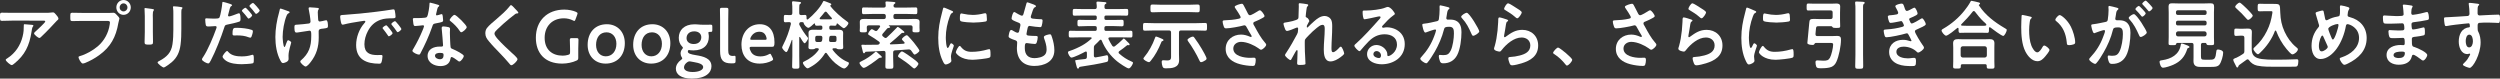 <?xml version="1.0" encoding="UTF-8"?>
<svg id="_レイヤー_2" data-name="レイヤー 2" xmlns="http://www.w3.org/2000/svg" viewBox="0 0 1233.39 38.779">
  <rect x="0" y="0" width="1233.39" height="38.779" fill="#333333" stroke="none"/>
  <defs>
    <style>
      .cls-1 {
        fill: #fff;
        stroke-width: 0px;
      }
    </style>
  </defs>
  <g id="_レイヤー_4" data-name="レイヤー 4">
    <g>
      <path class="cls-1" d="M21.998,6.328c1.182,0,2.58,0,3.726-.185.143-.037.287-.037.466-.037.537,0,.896.481,1.326.962.43.481,1.326,1.48,1.326,2.146,0,.407-.502.777-.789,1-.215.185-2.902,3.071-3.332,3.552-1.254,1.332-3.117,3.219-4.442,4.44-.251.222-.501.518-.86.518-.609,0-2.615-1.628-2.615-2.257,0-.37.645-.888.896-1.11.645-.592,4.622-4.218,4.622-4.736s-.788-.444-1.11-.444H5.84c-1.648,0-3.26.111-4.873.111-.932,0-.967-.407-.967-1.887v-.74c0-.962.071-1.406.896-1.406,1.648,0,3.296.074,4.944.074h16.158ZM15.728,12.248c.251.037.752.037.752.444,0,.148-.107.259-.215.37-.466.518-.609,1.961-.717,2.664-1.039,6.771-3.26,11.471-8.599,15.726-.287.222-.788.666-1.182.666-.609,0-2.938-1.924-2.938-2.59,0-.333.358-.481.86-.814,3.798-2.442,6.413-6.291,7.488-10.768.501-1.998.573-3.479.573-5.514,0-.296,0-.481.358-.481.466,0,3.082.222,3.619.296Z"/>
      <path class="cls-1" d="M54.207,6.364c.609,0,1.469-.074,1.792-.074.717,0,1.254.703,1.72,1.184.323.333,1.218,1.221,1.218,1.702,0,.333-.287.703-.538,2.146-1.182,6.957-3.833,11.841-9.494,15.911-2.078,1.517-4.514,2.849-6.879,3.811-.323.111-.824.296-1.182.296-.86,0-2.114-2.479-2.114-3.071,0-.407.323-.518.645-.592,3.045-.851,6.449-2.775,8.921-4.884,3.117-2.664,5.267-6.624,5.84-10.768.036-.259.107-.703.107-.925,0-.703-.609-.777-1.254-.777h-12.755c-1.505,0-2.974.074-4.479.074-1.075,0-1.075-.333-1.075-1.998,0-1.702-.036-2.109,1.003-2.109,1.541,0,3.081.074,4.622.074h13.901ZM64.525,3.663c0,2.035-1.612,3.664-3.583,3.664s-3.547-1.628-3.547-3.664,1.576-3.663,3.547-3.663,3.583,1.628,3.583,3.663ZM59.043,3.663c0,1.11.86,1.961,1.899,1.961,1.075,0,1.935-.851,1.935-1.961s-.86-1.998-1.935-1.998c-1.039,0-1.899.888-1.899,1.998Z"/>
      <path class="cls-1" d="M75.416,15.689c0,1.665.072,3.367.072,5.032,0,1.147-.322,1.295-2.006,1.295s-2.15-.111-2.15-1.11c0-1.739.107-3.441.107-5.18v-7.808c0-.999-.071-1.961-.107-2.923,0-.222-.036-.444-.036-.666,0-.259.072-.37.322-.37.358,0,2.58.333,3.082.407.752.148,1.254.148,1.254.481,0,.148-.107.296-.179.407-.323.444-.394.999-.394,2.146,0,.555.036,1.221.036,2.072v6.216ZM89.46,14.246c0,2.627-.036,5.254-.394,7.881-.466,3.515-1.684,6.291-4.371,8.584-.609.518-3.296,2.59-3.941,2.59-.538,0-3.01-1.85-3.01-2.516,0-.333.681-.629.968-.777,3.511-1.887,5.768-3.997,6.377-8.178.358-2.368.43-4.773.43-7.142V6.661c0-.851,0-1.702-.107-2.553-.036-.185-.072-.444-.072-.629,0-.296.144-.37.43-.37.609,0,2.866.222,3.547.37.287.074.716.111.716.444,0,.222-.143.333-.322.518-.215.222-.251.999-.251,1.591v8.215Z"/>
      <path class="cls-1" d="M113.179,1.813c.322.111,1.325.37,1.325.777,0,.185-.215.296-.322.37-.538.333-.573.481-.824,1.295-.107.407-.86,3.108-.86,3.293,0,.333.251.555.538.555.645,0,3.439-1.073,4.156-1.369.25-.111.501-.185.752-.185.717,0,.717,2.257.717,2.812,0,.629-.072,1.147-.681,1.332-1.756.592-4.049,1.073-5.876,1.443-1.039.222-1.146.407-1.469,1.443-1.612,4.995-4.264,11.729-6.664,16.318-.466.888-.752,1.406-1.29,1.406-.573,0-3.045-1.184-3.045-1.998,0-.37.394-.925.609-1.221,2.257-3.33,4.944-9.769,6.341-13.691.072-.222.287-.777.287-.962,0-.37-.287-.555-.645-.555-.501,0-2.078.185-3.189.185-.716,0-1.29.037-1.504-.666-.144-.481-.287-2.146-.287-2.701,0-.407.107-.666.537-.666.323,0,1.827.148,3.368.148,2.293,0,2.83-.037,3.152-.592.43-.74,1.29-5.661,1.326-6.734.036-.555.036-.925.394-.925.323,0,2.688.74,3.153.888ZM112.677,25.68c1.577,1.813,4.299,2.146,6.485,2.146,1.863,0,3.332-.185,5.087-.74.107-.037.251-.074.358-.074.609,0,.609.851.609,2.331,0,.74.036,1.591-.395,1.851-.645.296-4.693.481-5.589.481-2.365,0-5.661-.296-7.667-1.665-.573-.407-1.756-1.333-1.756-2.109,0-.555,1.648-2.738,2.222-2.738.25,0,.501.333.645.518ZM117.048,13.728c1.899,0,5.41.333,7.201,1.036.323.111.502.333.502.74,0,.555-.43,2.072-.681,2.59-.144.333-.287.481-.645.481-.251,0-.501-.111-.752-.185-1.792-.74-3.762-.925-5.697-.925-.466,0-.896.037-1.361.037-.716,0-.896-.185-.896-.814,0-3.182.645-2.96,2.329-2.96ZM124.393,7.548c0,.555-1.326,1.628-1.756,1.628-.215,0-.358-.222-.501-.407-.788-1.036-1.576-2.035-2.472-2.96-.107-.111-.322-.333-.322-.518,0-.481,1.433-1.48,1.755-1.48.394,0,3.296,3.293,3.296,3.737ZM128.119,5.18c0,.555-1.326,1.665-1.755,1.665-.215,0-.395-.259-.538-.444-.752-1.036-1.577-1.998-2.472-2.96-.107-.111-.287-.296-.287-.481,0-.444,1.326-1.517,1.755-1.517.395,0,3.296,3.293,3.296,3.737Z"/>
      <path class="cls-1" d="M142.88,6.068c0,.222-.179.296-.358.407-.645.333-.86.629-1.146,1.332-1.182,2.886-1.935,7.252-1.935,10.397,0,.703.25,4.996.931,4.996.287,0,.645-1.295.789-1.628.358-.925.609-1.739,1.003-1.739.323,0,1.505.666,1.505,1.11,0,.481-1.326,4.033-1.326,6.476,0,.555.036,1.147.036,1.739,0,1.443-2.401,1.961-2.723,1.961-.573,0-.788-.333-1.254-1.147-1.899-3.441-2.544-7.771-2.544-11.693,0-3.997.717-8.289,1.827-12.137.108-.37.179-.629.251-1.036.072-.333.107-.888.538-.888.179,0,2.794.962,3.188,1.11.717.222,1.218.333,1.218.74ZM152.912,3.589c.179,0,.43.074.609.074,1.111.111,2.221.074,3.296.259.179.037.501.111.501.37,0,.481-.538.407-.538,1.813,0,1.147.144,2.294.179,3.441.036.555.215,1.073.824,1.073.287,0,2.257-.444,2.651-.555.179-.037.358-.074.538-.074.788,0,.824,2.257.824,2.886,0,.925-.394.962-2.257,1.221-1.29.148-2.329.111-2.329,1.406,0,.999.036,1.998.036,2.96,0,4.625-1.11,8.474-3.941,12.1-.43.592-1.792,2.257-2.544,2.257-.645,0-2.615-1.776-2.615-2.442,0-.296.107-.407.287-.555,3.941-3.404,5.123-6.771,5.123-12.026v-.777c0-1.147-.071-1.887-.896-1.887-.287,0-4.479.667-5.123.777-.43.074-.824.148-1.254.148-.465,0-1.039-.074-1.039-2.405,0-1.443.143-1.443,1.72-1.517,1.003-.074,4.657-.37,5.481-.555.466-.111.752-.518.752-.999,0-1.073-.609-4.921-.896-6.068-.036-.111-.036-.296-.036-.444,0-.37.322-.481.645-.481Z"/>
      <path class="cls-1" d="M169.894,7.327c5.231-.333,10.462-.888,15.657-1.517,2.723-.333,5.446-.703,8.133-1.147.144-.037.322-.037.466-.037.538,0,.609.481.681.925.144.629.322,2.072.322,2.701,0,.814-.752.74-1.612.777-2.078.037-3.905.037-5.948.777-2.759,1.036-4.693,2.849-6.09,5.513-1.039,1.961-1.72,4.255-1.72,6.513,0,4.292,2.651,5.328,6.306,5.328.609,0,1.397-.037,1.791-.037.538,0,.824.037.824.629,0,.74-.251,2.368-.538,3.034-.25.555-.537.629-1.146.629-6.09,0-11.321-1.998-11.321-9.213,0-3.774,1.505-7.845,3.941-10.62.394-.444.609-.703.609-.888,0-.333-.286-.444-.537-.444s-1.899.296-2.257.333c-2.4.37-5.625.888-7.918,1.517-.179.037-.358.074-.537.074-.501,0-.681-.814-.789-1.221-.143-.629-.394-2.035-.394-2.664,0-.962.502-.851,2.078-.962ZM193.683,16.355c0,.555-1.433,1.554-1.827,1.554-.251,0-.358-.259-.501-.444-.717-1.073-1.505-2.109-2.293-3.108-.107-.111-.323-.333-.323-.518,0-.444,1.433-1.369,1.827-1.369s3.117,3.441,3.117,3.885ZM198.018,14.32c0,.518-1.397,1.554-1.827,1.554-.25,0-.394-.296-.537-.481-.573-.888-1.612-2.257-2.329-3.071-.107-.111-.25-.333-.25-.481,0-.444,1.397-1.406,1.827-1.406.358,0,3.117,3.441,3.117,3.885Z"/>
      <path class="cls-1" d="M216.147,2.368c.179.074.573.185.573.444s-.25.407-.573.666c-.287.259-.537,1.554-.645,1.961-.108.296-.395,1.48-.395,1.665,0,.259.144.481.395.481s1.72-.444,2.042-.555c.107-.037.251-.074.358-.074.43,0,.466.666.537,1.11.072.518.179,1.443.179,1.961,0,.814-.43.888-3.726,1.517-1.29.222-1.254.481-1.684,1.702-1.577,4.551-3.619,8.955-5.84,13.173-.215.37-.322.518-.716.518-.788,0-3.188-1.073-3.188-1.85,0-.333.465-1.036.645-1.333,1.469-2.479,3.189-5.883,4.264-8.547.179-.407.824-1.961.824-2.257,0-.222-.179-.481-.502-.481-.287,0-3.045.37-3.869.37-.609,0-.752-.333-.896-1.184-.071-.444-.25-1.776-.25-2.146,0-.481.25-.592.645-.592h1.648c1.218,0,2.472-.037,3.69-.185.466-.074.789-.111,1.075-.592.537-.925,1.146-5.032,1.146-6.216,0-.259,0-.629.322-.629.394,0,3.368.888,3.941,1.073ZM221.306,13.395c.394.111.717.333.717.777,0,.074-.072,1.184-.072,1.961,0,1.073.179,6.401.358,7.178.107.555.573.703,1.11.925.108.037.251.111.358.148.824.333,5.052,2.368,5.052,3.256,0,.592-1.326,2.701-2.221,2.701-.358,0-.681-.333-.932-.518-.538-.407-2.293-1.702-2.866-1.702-.394,0-.538.518-.573.851-.43,2.701-2.544,3.626-4.98,3.626-2.902,0-6.306-1.591-6.306-5.032,0-3.404,3.117-4.588,5.947-4.588h.932c.43,0,.752-.185.752-.629,0-1.184-.538-6.549-.645-7.993,0-.185-.036-.333-.036-.518,0-.592.322-.814.86-.814.681,0,1.899.222,2.543.37ZM214.606,27.493c0,1.147,1.433,1.739,2.365,1.739,1.29,0,1.863-.703,1.863-1.998,0-.74-.036-1.147-1.827-1.147-.86,0-2.4.222-2.4,1.406ZM230.263,13.358c0,.888-2.042,2.553-2.687,2.553-.358,0-.609-.407-.788-.666-1.111-1.739-2.866-3.515-4.479-4.773-.144-.111-.466-.333-.466-.592,0-.518,1.648-2.553,2.4-2.553.896,0,6.019,5.069,6.019,6.031Z"/>
      <path class="cls-1" d="M255.737,6.291c0,.37-.502.333-.752.333-.394.037-.681.185-.967.444-.896.666-1.792,1.369-2.688,2.109-2.006,1.702-4.048,3.404-5.911,5.254-.681.666-1.469,1.406-1.469,2.109,0,.925,1.183,2.257,1.792,2.923,2.042,2.257,4.264,4.329,6.485,6.364.609.555,3.081,2.627,3.081,3.367,0,.888-2.186,2.998-3.045,2.998-.394,0-.896-.666-1.11-.962-1.362-1.665-2.866-3.219-4.335-4.773-1.935-1.999-3.905-3.997-5.661-6.143-1.003-1.184-1.72-2.257-1.72-3.922,0-.925.251-1.813.788-2.553.896-1.221,3.368-3.293,4.622-4.329,2.114-1.813,5.016-4.33,6.7-6.55.143-.185.322-.444.537-.444.466,0,1.505,1.258,1.899,1.665.323.333,1.756,1.702,1.756,2.109Z"/>
      <path class="cls-1" d="M285.294,28.418c0,.925-.179,1.184-.967,1.517-1.827.851-4.479,1.443-6.986,1.443-8.742,0-12.97-5.402-12.97-12.729,0-8.585,5.732-13.913,14.009-13.913,2.149,0,4.263.444,5.768,1.11.538.259.788.444.788.777,0,.185-.072.407-.179.703l-.824,2.22c-.215.555-.323.777-.573.777-.179,0-.394-.074-.717-.259-1.218-.629-2.866-1.036-4.407-1.036-5.875,0-9.53,3.996-9.53,9.621,0,5.957,3.834,8.807,8.885,8.807.86,0,1.792-.111,2.616-.37.86-.222,1.039-.444,1.039-1.369v-1.702c0-1.628-.107-4.033-.107-4.292,0-.777.215-.925,1.039-.925h2.186c.824,0,1.039.148,1.039.925,0,.259-.107,2.665-.107,4.292v4.403Z"/>
      <path class="cls-1" d="M308.26,21.276c0,6.216-3.833,10.102-9.495,10.102-5.087,0-8.849-3.589-8.849-9.25,0-5.958,3.547-10.176,9.494-10.176,5.052,0,8.85,3.664,8.85,9.325ZM294.072,22.165c0,3.404,2.006,5.625,4.801,5.625,3.081,0,5.23-2.479,5.23-6.18,0-3.478-2.078-5.661-4.873-5.661-3.368,0-5.159,2.664-5.159,6.216Z"/>
      <path class="cls-1" d="M330.723,21.276c0,6.216-3.833,10.102-9.495,10.102-5.087,0-8.849-3.589-8.849-9.25,0-5.958,3.547-10.176,9.494-10.176,5.052,0,8.85,3.664,8.85,9.325ZM316.535,22.165c0,3.404,2.006,5.625,4.801,5.625,3.081,0,5.23-2.479,5.23-6.18,0-3.478-2.078-5.661-4.873-5.661-3.368,0-5.159,2.664-5.159,6.216Z"/>
      <path class="cls-1" d="M343.441,27.234c3.439.555,7.56,1.48,7.56,5.477,0,3.145-2.866,6.068-9.638,6.068-5.338,0-7.918-2.072-7.918-4.884,0-1.702,1.003-3.256,2.544-4.367.43-.296.609-.481.609-.703,0-.148-.107-.37-.358-.74-.287-.481-.466-1.036-.466-1.739,0-.814.287-1.48.716-2.035.287-.37.43-.555.43-.74,0-.222-.179-.407-.502-.74-1.003-1.073-1.541-2.479-1.541-4.181,0-3.812,2.723-6.661,7.739-6.661.394,0,.752,0,1.111.037,1.146.111,2.329.185,3.439.185h.573c1.039,0,2.365-.037,2.831-.037.752,0,.859.185.859,1.036v1.517c0,.814-.107.999-.788.999h-.537c-.466,0-.609.111-.609.407,0,.148.036.333.072.555.107.481.143.962.143,1.48,0,3.848-2.472,6.697-7.595,6.697-.466,0-.932,0-1.397-.074-.215-.037-.645-.111-.788-.111-.358,0-.573.259-.573.74,0,.962,1.326,1.369,4.084,1.813ZM340.181,30.268c-.394,0-.717.148-1.146.444-.932.666-1.577,1.554-1.577,2.553,0,1.443,1.684,2.257,4.264,2.257,3.153,0,5.195-1.036,5.195-2.405,0-1.406-1.97-2.035-4.514-2.479-.538-.111-1.111-.185-1.612-.296-.215-.037-.43-.074-.609-.074ZM338.711,18.834c0,1.665,1.326,2.886,3.547,2.886,2.723,0,3.727-1.739,3.727-3.368,0-1.702-1.362-2.886-3.476-2.886-2.651,0-3.798,1.665-3.798,3.367Z"/>
      <path class="cls-1" d="M361.892,31.23c-.358.037-.716.037-1.075.037-4.156,0-5.553-1.739-5.553-6.105v-15.393c0-1.517-.072-4.736-.072-4.995,0-.777.215-.925,1.039-.925h2.078c.824,0,1.039.148,1.039.925,0,.259-.072,3.33-.072,4.995v15.023c0,1.887.394,2.775,2.221,2.812.287,0,.717-.074.896-.074.358,0,.502.185.502.703v1.887c0,.851-.179,1.036-1.003,1.11Z"/>
      <path class="cls-1" d="M381.202,28.529c.144.296.215.518.215.703,0,.333-.215.518-.716.777-1.612.851-3.762,1.369-5.876,1.369-6.377,0-9.028-4.329-9.028-9.324,0-5.736,3.511-10.102,9.064-10.102,4.586,0,7.237,3.256,7.237,8.955,0,1.887-.287,2.183-1.218,2.183h-10.139c-.645,0-.896.111-.896.555,0,.518.358,1.443.752,2.072.824,1.332,2.257,2.109,4.586,2.109,1.469,0,2.866-.37,4.013-.999.322-.185.573-.296.717-.296.287,0,.43.259.681.777l.609,1.221ZM378.229,19.167c0-.481-.215-1.184-.501-1.739-.573-1.147-1.577-1.776-3.01-1.776-1.755,0-3.081.777-3.941,2.072-.322.444-.645,1.184-.645,1.517,0,.296.251.407.824.407h6.341c.645,0,.896-.111.932-.481Z"/>
      <path class="cls-1" d="M394.529,18.205c-.143,0-.215.185-.215.333v9.103c0,1.702.072,3.404.072,5.143,0,1.036-.323,1.11-1.792,1.11-1.433,0-1.792-.074-1.792-1.147,0-1.702.108-3.404.108-5.106v-7.808c-.036-.148-.108-.185-.144-.185s-.107,0-.144.111c-.501,1.517-1.254,3.626-1.935,5.032-.179.296-.394.888-.788.888-.609,0-2.042-1.739-2.042-2.22,0-.296.358-.962.501-1.258,1.648-3.146,3.009-6.883,3.833-10.324v-.259c0-.518-.322-.703-.752-.703-.501-.037-1.648.074-2.006.074-.788,0-.716-.592-.716-1.813,0-1.295-.072-1.813.716-1.813.681,0,1.505.111,2.472.074.716,0,1.003-.296,1.003-1.036v-1.739c0-1.073,0-2.257-.144-3.219v-.333c0-.407.287-.481.573-.481.43,0,2.4.222,2.938.296.322.037.931.037.931.481,0,.259-.25.37-.501.555-.358.222-.394.814-.394,2.035v2.405c0,.74.251.999.967,1.036.573,0,1.362-.074,1.899-.074.752,0,.752.444.752,1.776,0,.259.107.481.394.481.144,0,.251-.037.322-.111,2.58-2.109,5.876-5.55,7.345-8.548.107-.259.215-.481.502-.481.394,0,2.759.999,3.296,1.221.179.074.358.222.358.444,0,.259-.179.37-.358.444-.107.037-.179.111-.179.222,0,.074,0,.111.036.148,2.149,2.812,5.41,5.587,8.24,7.623.287.185.681.481.681.851,0,.777-1.577,2.479-2.293,2.479-.43,0-2.58-1.887-3.009-2.257-.072-.037-.108-.111-.215-.111-.179,0-.25.148-.287.333-.071.555-.215.814-.896.814-.609,0-1.29-.037-1.899-.074-.573.037-.824.259-.824.888v.296c0,.629.251.888.824.888h1.612c.716,0,1.433-.037,2.149-.037,1.111,0,2.257.148,2.257,1.591,0,.481-.036.999-.036,1.48v3.774c0,.555.071,1.591.071,1.813,0,1.036-.788.999-1.755.999-.43,0-1.003,0-1.397-.259-.143-.111-.287-.259-.466-.259h-1.11c-.287.037-.573.111-.573.481,0,.148.036.222.107.333,1.827,2.517,4.693,4.958,7.56,6.032.322.111.43.222.43.555,0,.925-1.505,2.59-2.365,2.59-.645,0-2.006-.888-2.544-1.258-2.58-1.702-4.228-3.664-5.983-6.18-.144-.185-.251-.296-.502-.296-.215,0-.358.148-.465.333-1.863,2.997-4.192,5.106-7.237,6.771-.323.185-.932.555-1.29.555-.788,0-2.293-1.999-2.293-2.701,0-.407.358-.555.681-.703,2.651-1.221,5.375-3.219,7.058-5.662.036-.111.107-.222.107-.333,0-.37-.287-.481-.609-.518h-.86c-.215,0-.358.148-.501.259-.394.259-1.003.259-1.433.259-.967,0-1.72,0-1.72-.999,0-.37.072-1.221.072-1.813v-3.774c0-.481-.036-.999-.036-1.48,0-1.443,1.183-1.591,2.293-1.591.681,0,1.397.037,2.114.037h1.612c.573,0,.824-.259.824-.888v-.296c0-.555-.215-.851-.789-.888-.573.037-1.397.074-1.935.074-.788,0-.896-.296-.932-.888-.036-.148-.071-.259-.25-.259-.072,0-.107.037-.179.074-.466.444-2.221,2.109-2.794,2.109-.824,0-2.186-1.517-2.293-2.146-.072-.259-.144-.592-.43-.629-.322,0-.609-.037-.896-.037-.609.037-.896.259-.932.925,0,.259.036.333.144.555,1.182,2.22,2.329,3.996,3.941,5.957.107.148.287.333.287.555,0,.555-1.218,2.442-1.72,2.442s-1.899-2.479-2.186-2.96c-.036-.111-.107-.185-.251-.185ZM405.743,18.649c-.036-.703-.287-.999-.967-.999h-1.577c-.716,0-1.003.296-1.003,1.036v1c0,.74.287,1.036,1.003,1.036h1.254c.717,0,1.039-.222,1.183-.962l.107-1.11ZM407.355,5.735c-.251,0-.394.148-.573.333-.717.962-1.469,1.813-2.257,2.701-.107.111-.144.222-.144.37,0,.259.179.37.395.37.394.037.788.037,1.218.037h2.866c.395,0,.789,0,1.183-.037.215,0,.394-.111.394-.37,0-.148-.036-.222-.144-.333-.824-.888-1.612-1.776-2.364-2.738-.144-.185-.323-.333-.573-.333ZM411.69,20.721c.716,0,1.003-.296,1.003-1.036v-1c0-.74-.287-1.036-1.003-1.036h-1.541c-.717,0-.967.296-1.039,1.036,0,.333-.036.703-.072,1.073v.148c0,.592.358.814.86.814h1.792Z"/>
      <path class="cls-1" d="M434.477,27.382c.179.148.573.481.573.74,0,.296-.287.37-.501.37h-.43c-.25,0-.43.148-.645.296-1.111.925-6.163,4.699-7.309,4.699-.824,0-2.149-1.924-2.149-2.442,0-.37.86-.777,1.182-.925,1.971-.888,4.586-2.664,6.234-4.145.179-.185.466-.481.717-.481.287,0,.86.592,1.541,1.184l.788.703ZM433.724,21.757c.179-.148.323-.333.323-.592s-.144-.444-.323-.592c-1.612-1.184-3.009-2.109-4.729-3.108-.358-.222-.717-.407-.717-.74,0-.481,1.218-2.331,1.863-2.331.25,0,.752.296,1.146.555.287.185.609.37.896.37.323,0,.538-.185.752-.444.394-.481.788-1.036,1.182-1.554.072-.111.108-.185.108-.333,0-.37-.287-.444-.538-.481h-5.087c-.681,0-.968.333-.968,1.036v.148c0,.481.072.962.072,1.48,0,.814-.573.777-1.792.777-1.254,0-1.755,0-1.755-.814,0-.444.072-.962.072-1.443v-1.036c0-.777-.036-1.369-.036-1.776,0-1.333.789-1.554,2.472-1.554.789,0,1.756.074,2.938.074h6.413c.681,0,1.003-.296,1.003-1.036v-.444c0-.703-.323-1.036-1.003-1.036h-5.589c-1.433,0-2.902.111-4.371.111-.788,0-.788-.444-.788-1.666,0-1.258,0-1.665.788-1.665,1.469,0,2.902.074,4.371.074h5.589c.681,0,.967-.296.967-.999l-.107-1.184c-.036-.111-.036-.222-.036-.333,0-.444.322-.518.645-.518.501,0,2.794.185,3.403.259.251.037.86.037.86.444,0,.259-.179.333-.501.555-.322.222-.394.444-.43.814,0,.703.323.962.968.962h5.625c1.469,0,2.938-.074,4.371-.074.824,0,.789.407.789,1.628,0,1.258.036,1.702-.789,1.702-1.433,0-2.902-.111-4.371-.111h-5.625c-.717,0-1.003.333-1.003,1.036v.444c0,.74.287,1.036,1.003,1.036h6.484c1.183,0,2.186-.074,3.01-.074,1.541,0,2.4.222,2.4,1.517,0,.481-.036,1.11-.036,1.813v1.036c0,.481.072.962.072,1.443,0,.814-.466.814-1.756.814-1.254,0-1.792,0-1.792-.777,0-.518.072-.999.072-1.48v-.148c0-.703-.287-1.036-.967-1.036h-10.605c-.107,0-.179.037-.179.148,0,.037.036.074.072.111.358.222.609.37.609.592,0,.333-.358.37-.609.407-.501.037-.645.111-.86.296-1.003,1.184-1.146,1.406-2.221,2.59-.144.185-.251.37-.251.629,0,.296.144.481.358.666.25.222.501.37.752.592.179.111.358.222.573.222.287,0,.465-.148.645-.296,1.648-1.517,3.225-3.071,4.765-4.699.215-.222.323-.481.609-.481.394,0,1.827,1.221,2.58,1.85.179.148.681.481.681.74,0,.296-.251.37-.466.37-.144,0-.287-.037-.358-.037-.322,0-.466.074-.681.259-1.792,1.702-3.619,3.293-5.518,4.847-.107.074-.143.185-.143.296s.107.296.358.296c2.149-.037,4.299-.185,6.449-.333.251,0,.466-.148.466-.407,0-.296-.287-.518-.466-.703-.466-.481-.86-.851-.86-1.11,0-.555,1.72-1.961,2.365-1.961.287,0,.501.259.716.444.896.888,1.935,2.146,2.759,3.108.072.111.251.333.43.555.824,1.073,2.364,3.034,2.364,3.515,0,.629-1.899,1.924-2.364,1.924-.323,0-.681-.518-1.111-1.147-.179-.259-.358-.481-.538-.74-.322-.444-.645-.666-1.218-.666-.215,0-.86.037-1.648.111-2.185.185-3.69.296-5.051.333-.789.037-1.039.407-1.039,1.11v2.22c0,1.518.107,3.071.107,4.588,0,1.184-.43,1.184-1.971,1.184s-1.971,0-1.971-1.147c0-1.554.072-3.071.072-4.625v-2.035c0-.703-.25-1.036-.931-.999-2.938.111-5.84.259-8.742.407-.251,0-.358.185-.466.407-.107.148-.251.37-.466.37-.466,0-.573-.629-.932-2.22-.071-.37-.179-.777-.286-1.221-.036-.111-.072-.259-.072-.407,0-.333.25-.407.537-.407.215,0,1.039.037,1.326.074,2.078,0,4.156-.037,6.234-.074.25-.037.358-.074.573-.222l.071-.074ZM450.312,28.788c.573.407,2.794,1.961,2.794,2.701,0,.555-1.433,2.294-2.042,2.294-.323,0-.86-.481-1.111-.703-1.899-1.702-4.013-3.219-6.162-4.588-.323-.185-.752-.407-.752-.851,0-.481,1.29-2.257,1.935-2.257.681,0,4.55,2.812,5.338,3.404Z"/>
      <path class="cls-1" d="M469.516,5.292c.286.111.716.259.716.629,0,.222-.143.259-.501.481-.609.333-.752.666-1.111,1.591-1.254,3.293-2.006,6.993-2.006,10.509,0,.703.144,5.18.967,5.18.323,0,.824-1.073.967-1.443.215-.481.43-.888.752-.888.358,0,1.29.777,1.29,1.184,0,.333-1.433,3.7-1.433,5.365,0,.37.107,1.221.143,1.554.036.185.072.407.072.555,0,.925-2.042,1.813-2.794,1.813-.609,0-1.039-.814-1.505-1.813-1.684-3.516-2.186-7.475-2.186-11.36,0-4.33.717-8.104,1.827-12.248.179-.629.358-1.221.466-1.85.072-.333.144-.814.538-.814.287,0,3.296,1.332,3.798,1.554ZM473.958,22.979c1.541,1.961,3.045,2.59,5.446,2.59,2.687,0,5.302-.444,7.882-1.184.179-.074.537-.148.752-.148.573,0,.645.888.645,2.775,0,.444.036,1.11-.43,1.369-1.003.555-7.058,1.11-8.491,1.11-5.804,0-8.205-3.108-8.205-3.701,0-.518,1.254-3.145,1.935-3.145.215,0,.358.185.466.333ZM475.249,6.809c1.469.333,3.188.555,4.693.555,1.791,0,3.69-.296,5.446-.74.179-.037.43-.111.645-.111.502,0,.645.444.717.888.072.666.143,1.332.143,1.998,0,.777,0,1.073-.681,1.221-1.433.296-4.514.518-6.019.518-1.11,0-5.517-.222-6.27-.74-.394-.259-.358-1.036-.358-1.443,0-1.776.179-2.331.752-2.331.25,0,.645.111.932.185Z"/>
      <path class="cls-1" d="M511.111,3.071c0,.185-.143.296-.322.407-.501.259-.752.296-1.254,1.628-.323.888-.609,1.813-.896,2.701-.071.185-.107.333-.107.518,0,.629.466.777.968.851,1.218.148,2.436.259,3.654.296.681,0,1.218-.037,1.218.703,0,.555-.215,1.85-.394,2.405-.143.518-.287.814-.788.814-1.039,0-3.833-.37-4.873-.555-.107-.037-.215-.074-.322-.074-.573,0-.824.407-.967.888-.108.444-.609,2.775-.609,3.071,0,.777.752.814,1.254.851,1.075.111,2.15.148,3.225.148.967,0,1.075.259,1.075.629,0,.74-.215,1.776-.466,2.479-.179.555-.394.851-1.003.851-.824,0-2.508-.259-3.368-.37-.144-.037-.466-.074-.573-.074-.967,0-.967.925-.967,2.516,0,3.219,1.648,4.921,4.765,4.921,1.612,0,4.084-.444,5.195-1.739.645-.74.788-1.665.788-2.627,0-1.813-.609-3.663-1.218-5.365-.071-.185-.143-.444-.143-.666,0-.888,2.651-1.369,3.045-1.369.573,0,.681.592.967,1.406.681,1.998,1.182,4.329,1.182,6.475,0,5.735-5.123,7.734-9.888,7.734-5.41,0-8.599-3.219-8.599-8.844,0-.925.143-2.331.143-2.701,0-.814-.609-1.036-1.433-1.295-.716-.222-1.433-.518-2.114-.888-.394-.222-.681-.407-.681-.888,0-.222.358-3.145,1.254-3.145.323,0,.645.222.896.37.465.333,1.755,1.036,2.293,1.036.609,0,.716-.518.931-1.591.072-.407.215-.888.323-1.443.036-.259.143-.592.143-.814,0-.814-.645-1.036-1.146-1.221-2.508-.999-3.225-1.332-3.225-1.998,0-.629.573-3.182,1.326-3.182.251,0,.609.259.824.407,1.039.629,1.361.777,2.436,1.295.179.074.287.111.466.111.573,0,.717-.481.824-.888.322-1.258,1.111-3.885,1.397-4.958.108-.407.179-.74.538-.74.251,0,1.146.37,1.792.592.609.222,2.436.74,2.436,1.332Z"/>
      <path class="cls-1" d="M539.666,23.607v3.812c0,.481.179.888.717.888h.215c1.756-.296,2.866-.481,4.622-.888.215-.074.681-.185.859-.185.681,0,.681,1.184.681,1.665,0,1.369-.179,1.48-.967,1.702-2.401.666-9.674,1.924-12.361,2.257-.752.111-.932.111-1.039.444-.107.259-.215.555-.537.555-.394,0-.502-.444-.609-.74-.107-.407-.788-2.849-.788-3.108,0-.333.036-.333,1.792-.555.716-.074,1.72-.148,3.081-.333.681-.111.896-.444.896-1.147v-1.924c0-.333-.107-.629-.501-.629-.107,0-.215.037-.322.074-1.146.666-5.697,2.923-6.807,2.923-.717,0-1.72-1.924-1.72-2.59,0-.481.501-.592,1.182-.814,1.576-.481,4.407-1.776,5.875-2.627,1.684-.962,3.045-1.961,4.479-3.293.107-.074.179-.148.179-.296,0-.259-.25-.333-.466-.37h-5.696c-1.469,0-2.902.074-4.371.074-.788,0-.788-.407-.788-1.666s0-1.665.788-1.665c1.469,0,2.902.074,4.371.074h7.81c.609,0,.86-.259.86-.888v-.592c0-.629-.25-.888-.86-.888h-4.084c-1.254,0-2.472.111-3.726.111-.896,0-.86-.481-.86-1.628s-.036-1.591.86-1.591c1.254,0,2.472.074,3.726.074h4.084c.609,0,.86-.259.86-.888v-.407c0-.629-.25-.888-.86-.888h-6.09c-1.362,0-2.723.074-4.084.074-.86,0-.824-.444-.824-1.665,0-1.258,0-1.665.824-1.665,1.361,0,2.723.074,4.084.074h5.947c.716,0,.932-.259,1.003-.962,0-.555-.036-1.369-.143-1.924v-.333c0-.407.287-.481.645-.481.537,0,2.615.185,3.296.259.287.037.967,0,.967.481,0,.259-.322.407-.537.518-.43.333-.466.629-.43,1.48,0,.703.287.962.967.962h5.84c1.362,0,2.723-.074,4.084-.074.86,0,.824.444.824,1.665,0,1.258,0,1.665-.824,1.665-1.361,0-2.723-.074-4.084-.074h-5.983c-.609,0-.86.259-.86.888v.407c0,.629.25.888.86.888h4.048c1.254,0,2.472-.074,3.726-.074.896,0,.86.444.86,1.591s.036,1.628-.86,1.628c-1.218,0-2.472-.111-3.726-.111h-4.048c-.609,0-.86.296-.86.888v.592c0,.629.25.888.86.888h7.81c1.469,0,2.902-.074,4.371-.074.824,0,.788.444.788,1.665s.036,1.666-.788,1.666c-1.469,0-2.902-.074-4.371-.074h-6.019c-.358.037-.681.148-.681.592,0,.111.036.222.072.296.573,1.221,1.111,2.146,1.827,3.256.215.259.394.444.717.444.287,0,.43-.111.645-.259,1.111-.814,2.688-2.22,3.69-3.219.144-.185.394-.518.645-.518s1.003.74,1.648,1.443c.179.185.358.37.538.518.25.222.681.629.681.962,0,.148-.072.37-.358.37-.107,0-.215-.037-.287-.037-.107-.037-.179-.037-.287-.037-.143,0-.322.074-.43.185-1.362,1.147-2.293,1.813-3.726,2.812-.179.185-.358.333-.358.629,0,.259.107.407.287.555,1.97,1.739,3.726,2.886,6.091,3.922.287.111.752.296.752.666,0,.407-1.146,2.738-2.114,2.738-.931,0-4.836-2.738-5.732-3.478-3.26-2.664-5.983-6.253-7.595-10.25-.107-.259-.251-.444-.501-.444-.179,0-.323.111-.466.222-.717.777-1.433,1.517-2.222,2.22-.573.518-.681.814-.681,1.591Z"/>
      <path class="cls-1" d="M577.75,16.059c0-.703-.287-1.036-1.003-1.036h-7.416c-1.505,0-3.01.111-4.515.111-.932,0-.896-.481-.896-1.887,0-1.443-.036-1.924.896-1.924,1.505,0,3.01.111,4.515.111h20.744c1.504,0,3.009-.111,4.514-.111.932,0,.896.481.896,1.924,0,1.406.036,1.887-.86,1.887-1.541,0-3.045-.111-4.55-.111h-7.417c-.716,0-1.003.333-1.003,1.036v10.62c0,.999.072,1.998.072,2.998,0,3.811-3.583,4.033-6.413,4.033-.824,0-1.433-.037-1.755-.851-.251-.592-.43-1.665-.43-2.294,0-.518.215-.851.752-.851.215,0,.466,0,.681.037.358.037.896.074,1.254.074,2.15,0,1.935-.999,1.935-3.034v-10.731ZM573.451,20.277c-.395.111-.43.333-.609.777-1.29,3.183-2.938,6.328-5.123,8.955-.215.259-.538.666-.896.666-.573,0-2.723-1.11-2.723-1.776,0-.259.25-.518.394-.703,2.221-2.627,4.192-6.216,5.338-9.51.107-.259.215-.666.537-.666.287,0,1.469.518,1.828.666,1.146.444,1.827.74,1.827,1.073,0,.37-.395.481-.573.518ZM572.698,5.958c-1.397,0-2.759.111-4.12.111-1.039,0-1.003-.518-1.003-1.924s-.036-1.924,1.003-1.924c1.361,0,2.723.111,4.12.111h14.08c1.397,0,2.759-.111,4.12-.111,1.039,0,1.003.518,1.003,1.924s.036,1.924-1.003,1.924c-1.361,0-2.723-.111-4.12-.111h-14.08ZM589.322,18.686c1.254,1.739,2.472,3.516,3.547,5.366.466.777,2.4,4.144,2.4,4.81,0,.629-.538.888-1.361,1.332-.358.185-.932.481-1.326.481-.466,0-.681-.481-.86-.851-1.29-2.85-3.654-6.883-5.518-9.399-.107-.185-.358-.518-.358-.74,0-.629,2.006-1.628,2.616-1.628.43,0,.645.296.86.629Z"/>
      <path class="cls-1" d="M613.506,2.516c.788,1.406,1.469,2.849,2.221,4.292.215.407.466.703.967.703.681,0,3.225-1.554,3.905-1.999.251-.185.681-.444.967-.444.716,0,2.293,2.22,2.293,2.886,0,.407-.609.703-1.075.962-1.254.666-1.971,1.073-3.296,1.591-.466.185-1.182.333-1.182.999,0,.555.358.962.609,1.406,1.541,2.849,3.117,5.809,5.195,8.14.25.259.573.667.573,1.036,0,.814-1.792,2.442-2.544,2.442-.394,0-.932-.481-1.361-.777-1.756-1.258-5.41-3.108-8.491-3.108-1.863,0-3.833,1.147-3.833,3.293,0,3.812,5.481,4.588,8.24,4.588.824,0,1.541-.074,2.006-.074.716,0,.824.518.824,1.184,0,.703-.108,1.554-.358,2.257-.179.481-.466.629-1.218.629-1.863,0-4.371-.37-6.162-.851-3.726-.962-7.094-3.183-7.094-7.549,0-4.403,3.547-7.067,7.56-7.067,1.612,0,3.009.444,4.478,1.073.108.037.251.111.394.111.179,0,.395-.111.395-.333,0-.185-.144-.407-.215-.555-.788-1.258-1.361-2.257-2.078-3.589-.323-.592-.573-1.295-1.362-1.295-.179,0-.287.074-.465.111-1.756.518-6.736,1.406-8.491,1.406-.789,0-.968-.296-1.29-1.332-.179-.592-.43-1.332-.43-1.961,0-.592.394-.629.86-.666,2.293-.074,4.944-.296,7.166-.814.394-.111.86-.222.86-.74,0-.555-2.222-3.885-2.687-4.514-.108-.185-.251-.37-.251-.592,0-.74,2.974-1.517,3.475-1.517s.681.259.896.666Z"/>
      <path class="cls-1" d="M645.034,2.109c.179.074.394.185.394.407s-.143.407-.287.555c-.466.407-.43.518-.645,2.035-.072.629-.322,2.442-.322,2.96,0,.407.25.518.573.629.645.222,1.218,1.406,1.218,1.702,0,.148-.144.296-.215.407-.179.259-.86,1.554-.967,1.813-.036.148-.071.407-.071.592s.071.37.286.37c.108,0,.215-.111.287-.185.752-.814,2.185-2.146,3.045-2.886,1.433-1.295,3.225-2.627,5.195-2.627,1.11,0,2.472.629,3.081,1.628.609.962.645,2.405.645,3.515,0,1.924-.072,3.848-.179,5.735-.072,1.591-.179,3.256-.179,4.811,0,.888-.036,2.183.788,2.183.967,0,2.508-1.591,3.153-2.332.179-.185.394-.407.681-.407.609,0,1.648,2.775,1.648,3.367,0,.518-1.326,1.48-1.72,1.776-1.433,1.073-3.261,2.146-5.052,2.146-3.01,0-3.296-3.589-3.296-5.92,0-3.331.466-6.698.466-10.028,0-.814,0-2.109-1.075-2.109-1.003,0-2.042.888-2.794,1.48-1.29,1.036-2.795,2.368-3.905,3.589-.466.481-1.792,1.776-2.006,2.368-.144.481,0,4.995,0,5.846,0,.222.071,1.332.107,1.961.072,1.517.179,3.516.179,3.922,0,.259.036.629-2.616.629-.86,0-1.504,0-1.504-.74,0-.333.215-4.44.215-6.105,0-.185-.072-.481-.323-.481s-.501.555-.859,1.11c-.395.666-1.505,2.664-1.863,3.367-.107.222-.251.444-.466.444-.609,0-2.687-1.813-2.687-2.442,0-.333.538-1.073.716-1.332,1.935-2.923,3.619-5.958,5.267-9.029.358-.703.394-1.073.43-1.739,0-.333.072-.666.072-.962s-.144-.555-.466-.555c-.179,0-.466.111-.645.185-.752.333-3.654,1.517-4.335,1.517-.573,0-.86-.555-1.039-1.036-.215-.481-.752-2.035-.752-2.516,0-.592.752-.592,1.183-.666,1.075-.148,5.625-.962,6.055-1.851.143-.259.179-.666.179-1.11,0-.999.143-3.219.143-4.847,0-.444-.036-.888-.036-1.147,0-.407.179-.518.573-.518s3.368.407,3.726.518Z"/>
      <path class="cls-1" d="M688.17,6.845c0,.259-.394.481-.788.777-2.006,1.443-3.511,3.145-5.195,4.958-.143.148-.358.407-.358.629,0,.296.287.481.609.481.144,0,.322-.037.466-.074.466-.111,1.003-.148,1.469-.148,1.433,0,3.117.444,4.407,1.11,2.794,1.48,4.263,3.959,4.263,7.178,0,6.55-5.625,9.954-11.393,9.954-2.974,0-7.201-1.258-7.201-5.032,0-2.553,2.185-4.477,4.586-4.477,1.863,0,3.762,1.036,4.765,2.627.538.851.645,1.406.645,2.368.036.259.144.481.43.481.931,0,4.335-1.961,4.335-5.698,0-3.589-2.938-5.069-6.055-5.069-3.261,0-5.732,1.295-8.025,3.626-1.397,1.406-2.688,2.923-3.977,4.44-.107.148-.215.259-.394.259-.752,0-2.58-2.072-2.58-2.664,0-.444.538-.851.86-1.11,3.69-3.293,7.846-7.881,11.143-11.619.286-.296.931-.962.931-1.332,0-.333-.322-.444-.609-.444-.179,0-.645.111-.86.148-.86.222-5.912,1.295-6.485,1.295-.788,0-.896-2.775-.896-3.404,0-.851.036-.925,1.11-.925h.86c2.293,0,6.986-.518,9.064-1.369.394-.148.967-.407,1.361-.407,1.433,0,3.511,2.812,3.511,3.441ZM679.106,25.199c-.788,0-1.541.592-1.541,1.48,0,1.332,1.72,1.961,2.794,1.961.681,0,.968-.666.968-1.258,0-1.147-.968-2.183-2.222-2.183Z"/>
      <path class="cls-1" d="M714.217,3.478c.287.074.896.185.896.592,0,.222-.143.333-.287.444-.681.518-.752,1.11-.967,2.405-.072.444-.143.962-.251,1.591-.036.111-.071.296-.071.407,0,.518.358.777.788.777.143,0,.287-.037.43-.037,1.469,0,2.795,0,4.084.851,1.792,1.184,2.186,3.33,2.186,5.365,0,3.404-.573,8.399-2.149,11.36-1.434,2.701-3.87,3.996-6.771,3.996-.789,0-1.254-.111-1.648-.888-.287-.629-.609-1.924-.609-2.627,0-.37.107-.629.466-.629s.967.111,1.684.111c1.935,0,2.83-.444,3.726-2.257,1.039-2.146,1.577-5.995,1.577-8.363,0-1.85-.107-3.367-2.257-3.367-2.042,0-2.4.296-2.651,1.332-.932,3.737-2.651,7.696-4.55,10.99-.86,1.443-2.508,4.145-3.583,5.328-.179.185-.394.37-.645.37-.609,0-2.902-1.406-2.902-2.257,0-.333.287-.629.502-.851,2.83-3.071,4.908-6.365,6.377-10.324.179-.444.896-2.442.896-2.775,0-.296-.179-.481-.466-.481-.501,0-3.475,1.036-4.084,1.295-.215.074-.537.222-.752.222-.896,0-1.504-3.626-1.504-3.811,0-.555.609-.555,1.075-.592,1.863-.185,4.12-.74,5.947-1.147.716-.148,1.075-.333,1.182-1.11.215-1.295.358-3.441.358-4.773,0-.407-.036-.814-.036-1.258,0-.296,0-.74.394-.74.358,0,3.081.703,3.619.851ZM729.802,15.467c0,.814-2.257,2.183-2.974,2.183-.466,0-.645-.481-.824-.851-1.433-3.183-2.4-5.292-4.801-7.919-.144-.148-.323-.37-.323-.629,0-.666,2.078-1.961,2.723-1.961,1.326,0,6.198,8.251,6.198,9.177Z"/>
      <path class="cls-1" d="M743.416,9.621c.251.111.645.222.645.518,0,.222-.179.333-.322.407-.573.37-.609.703-.752,1.443-.287,1.702-.501,3.441-.86,5.144-.036.222-.107.555-.107.777s.107.444.358.444c.179,0,.322-.111.465-.222,2.651-1.924,4.801-3.404,8.205-3.404,4.407,0,7.811,3.034,7.811,7.696,0,5.254-3.798,7.475-8.133,8.807-1.111.333-3.547.999-4.658.999-.788,0-1.003-.333-1.326-1.036-.25-.555-.609-1.776-.609-2.405,0-.592.43-.629.896-.666,1.541-.074,3.26-.333,4.765-.74,2.544-.666,5.195-1.813,5.195-4.958,0-2.553-2.007-3.922-4.3-3.922-3.762,0-7.56,3.256-9.816,6.179-.287.37-.573.777-1.075.777-.322,0-2.723-.37-2.723-1.443,0-.37.251-.925.358-1.295.322-1.184.609-2.405.824-3.626.466-2.664.752-5.365.86-8.066,0-.296.036-.555.036-.814,0-1.073.036-1.628.609-1.628.538,0,3.045.814,3.654,1.036ZM744.061,1.628c.538,0,3.439,1.924,4.084,2.332.538.333,2.615,1.517,2.615,2.146,0,.666-1.469,2.923-2.221,2.923-.394,0-.86-.518-1.146-.74-1.361-1.184-2.974-2.257-4.514-3.145-.358-.222-.824-.407-.824-.814,0-.481,1.146-2.701,2.006-2.701Z"/>
      <path class="cls-1" d="M768.674,23.459c.824,0,6.987,5.106,6.987,6.032,0,.814-1.792,2.849-2.616,2.849-.287,0-.538-.333-.716-.555-1.541-1.961-3.368-3.7-5.446-5.032-.251-.148-.645-.37-.645-.703,0-.629,1.827-2.59,2.436-2.59Z"/>
      <path class="cls-1" d="M806.006,2.516c.788,1.406,1.469,2.849,2.221,4.292.215.407.466.703.967.703.681,0,3.225-1.554,3.905-1.999.251-.185.681-.444.967-.444.716,0,2.293,2.22,2.293,2.886,0,.407-.609.703-1.075.962-1.254.666-1.971,1.073-3.296,1.591-.466.185-1.182.333-1.182.999,0,.555.358.962.609,1.406,1.541,2.849,3.117,5.809,5.195,8.14.25.259.573.667.573,1.036,0,.814-1.792,2.442-2.544,2.442-.394,0-.932-.481-1.361-.777-1.756-1.258-5.41-3.108-8.491-3.108-1.863,0-3.833,1.147-3.833,3.293,0,3.812,5.481,4.588,8.24,4.588.824,0,1.541-.074,2.006-.074.716,0,.824.518.824,1.184,0,.703-.108,1.554-.358,2.257-.179.481-.466.629-1.218.629-1.863,0-4.371-.37-6.162-.851-3.726-.962-7.094-3.183-7.094-7.549,0-4.403,3.547-7.067,7.56-7.067,1.612,0,3.009.444,4.478,1.073.108.037.251.111.394.111.179,0,.395-.111.395-.333,0-.185-.144-.407-.215-.555-.788-1.258-1.361-2.257-2.078-3.589-.323-.592-.573-1.295-1.362-1.295-.179,0-.287.074-.465.111-1.756.518-6.736,1.406-8.491,1.406-.789,0-.968-.296-1.29-1.332-.179-.592-.43-1.332-.43-1.961,0-.592.394-.629.86-.666,2.293-.074,4.944-.296,7.166-.814.394-.111.86-.222.86-.74,0-.555-2.222-3.885-2.687-4.514-.108-.185-.251-.37-.251-.592,0-.74,2.974-1.517,3.475-1.517s.681.259.896.666Z"/>
      <path class="cls-1" d="M834.346,9.621c.251.111.645.222.645.518,0,.222-.179.333-.322.407-.573.37-.609.703-.752,1.443-.287,1.702-.501,3.441-.86,5.144-.036.222-.107.555-.107.777s.107.444.358.444c.179,0,.322-.111.465-.222,2.651-1.924,4.801-3.404,8.205-3.404,4.407,0,7.811,3.034,7.811,7.696,0,5.254-3.798,7.475-8.133,8.807-1.111.333-3.547.999-4.658.999-.788,0-1.003-.333-1.326-1.036-.25-.555-.609-1.776-.609-2.405,0-.592.43-.629.896-.666,1.541-.074,3.26-.333,4.765-.74,2.544-.666,5.195-1.813,5.195-4.958,0-2.553-2.007-3.922-4.3-3.922-3.762,0-7.56,3.256-9.816,6.179-.287.37-.573.777-1.075.777-.322,0-2.723-.37-2.723-1.443,0-.37.251-.925.358-1.295.322-1.184.609-2.405.824-3.626.466-2.664.752-5.365.86-8.066,0-.296.036-.555.036-.814,0-1.073.036-1.628.609-1.628.538,0,3.045.814,3.654,1.036ZM834.991,1.628c.538,0,3.439,1.924,4.084,2.332.538.333,2.615,1.517,2.615,2.146,0,.666-1.469,2.923-2.221,2.923-.394,0-.86-.518-1.146-.74-1.361-1.184-2.974-2.257-4.514-3.145-.358-.222-.824-.407-.824-.814,0-.481,1.146-2.701,2.006-2.701Z"/>
      <path class="cls-1" d="M865.731,5.292c.286.111.716.259.716.629,0,.222-.143.259-.501.481-.609.333-.752.666-1.111,1.591-1.254,3.293-2.006,6.993-2.006,10.509,0,.703.144,5.18.967,5.18.323,0,.824-1.073.967-1.443.215-.481.43-.888.752-.888.358,0,1.29.777,1.29,1.184,0,.333-1.433,3.7-1.433,5.365,0,.37.107,1.221.143,1.554.036.185.072.407.072.555,0,.925-2.042,1.813-2.794,1.813-.609,0-1.039-.814-1.505-1.813-1.684-3.516-2.186-7.475-2.186-11.36,0-4.33.717-8.104,1.827-12.248.179-.629.358-1.221.466-1.85.072-.333.144-.814.538-.814.287,0,3.296,1.332,3.798,1.554ZM870.173,22.979c1.541,1.961,3.045,2.59,5.446,2.59,2.687,0,5.302-.444,7.882-1.184.179-.074.537-.148.752-.148.573,0,.645.888.645,2.775,0,.444.036,1.11-.43,1.369-1.003.555-7.058,1.11-8.491,1.11-5.804,0-8.205-3.108-8.205-3.701,0-.518,1.254-3.145,1.935-3.145.215,0,.358.185.466.333ZM871.463,6.809c1.469.333,3.188.555,4.693.555,1.791,0,3.69-.296,5.446-.74.179-.037.43-.111.645-.111.502,0,.645.444.717.888.072.666.143,1.332.143,1.998,0,.777,0,1.073-.681,1.221-1.433.296-4.514.518-6.019.518-1.11,0-5.517-.222-6.27-.74-.394-.259-.358-1.036-.358-1.443,0-1.776.179-2.331.752-2.331.25,0,.645.111.932.185Z"/>
      <path class="cls-1" d="M896.578,17.798h7.273c.824,0,1.648-.074,2.472-.074,1.648,0,1.935.666,1.935,1.85,0,3.034-1.003,8.178-2.257,10.879-.501,1.147-1.29,2.072-2.436,2.553-1.326.555-3.404.666-4.801.666-1.684,0-2.364,0-2.723-.814-.215-.555-.358-1.48-.358-2.109,0-.777.323-.962,1.003-.962.645,0,1.755.148,2.902.148,1.684,0,2.508-.185,3.225-1.443.752-1.406,1.576-4.884,1.576-6.475,0-.925-.681-.851-1.898-.851h-6.521c-.537,0-.681.296-.967.74-.143.222-.358.259-.716.259-1.146,0-2.616-.222-2.616-.962,0-.407.86-8.733.932-9.806.144-1.776.358-2.072,2.365-2.072.824,0,1.684.074,2.543.074h5.625c.681,0,1.003-.333,1.003-1.036v-2.22c0-.703-.323-.999-1.003-.999h-8.419c-.86,0-1.684.037-2.543.037s-.86-.333-.86-1.702c0-1.443,0-1.739.896-1.739.824,0,1.648.074,2.508.074h8.885c.824,0,1.612-.074,2.4-.074,1.039,0,1.863.222,1.863,1.48,0,.962-.072,1.961-.072,2.997v3.664c0,.999.072,2.035.072,3.034,0,.925-.609.851-1.935.851h-.395c-.573,0-1.075-.037-1.325-.259-.215-.259-.43-.592-.789-.592h-5.912c-1.469,0-1.504.074-1.684,2.257-.036.444-.072.999-.144,1.628,0,.703.251.999.896.999ZM915.387,4.551c0-1.036,0-2.109-.143-2.923v-.37c0-.481.287-.518.645-.518.716,0,2.364.111,3.188.148.287.037.896.037.896.518,0,.259-.143.333-.43.518-.394.333-.358.777-.394,1.295-.036,1.11,0,2.183,0,3.256v20.462c0,1.924.072,3.848.072,5.772,0,1.184-.395,1.221-1.971,1.221-1.469,0-1.971,0-1.971-1.184,0-1.924.107-3.848.107-5.809V4.551Z"/>
      <path class="cls-1" d="M939.606,3.774c.287.851.501,1.628,1.218,1.628.501,0,2.221-.962,2.759-1.258.25-.111.645-.37.896-.37.645,0,1.576,2.257,1.576,2.886,0,.444-.43.666-.752.888-.824.481-1.72.851-2.58,1.221-.358.148-.824.259-.824.74,0,.185.107.407.179.555.394,1.036.645,1.517,1.075,1.517.752,0,3.511-1.665,4.264-2.146.215-.148.609-.407.86-.407.609,0,1.827,2.294,1.827,2.849s-.788.888-1.505,1.295c-.932.481-1.899.925-2.866,1.332-.43.185-1.003.37-1.003.999,0,.814,2.974,5.587,3.618,6.438.287.407.86,1.11.86,1.591,0,.851-2.114,2.405-2.902,2.405-.251,0-.394-.111-.573-.296-1.72-1.739-4.228-2.627-6.592-2.627-1.505,0-3.547.592-3.547,2.516,0,2.664,3.654,3.256,5.589,3.256.752,0,1.433-.074,2.185-.185.287-.037.717-.074,1.039-.074.717,0,.86.629.86,1.702,0,2.294-.358,2.368-2.042,2.368-2.329,0-4.729-.074-6.915-.962-2.508-.999-4.299-3.071-4.299-5.958,0-4.033,3.188-6.031,6.807-6.031,1.29,0,2.329.222,3.547.629.107.037.25.074.358.074.179,0,.322-.148.322-.333s-1.146-2.332-1.361-2.701c-.215-.444-.43-.888-.967-.888-.215,0-.323.037-.502.111-1.863.592-7.703,1.85-9.53,1.85-.609,0-.752-.37-.932-.925-.179-.592-.43-1.628-.43-2.257,0-.703.645-.629,1.577-.703,2.58-.148,5.124-.555,7.631-1.258.358-.111.788-.296.788-.703,0-.074-.645-2.146-1.361-2.146-.179,0-.86.185-1.111.222-.896.185-3.225.666-4.084.666-.466,0-.609-.222-.788-.629-.215-.481-.609-1.85-.609-2.368,0-.777.931-.74,1.433-.777,1.182-.074,1.648-.185,2.759-.37.466-.074.931-.259.931-.851,0-.37-.788-1.887-1.003-2.257-.144-.259-.43-.703-.43-.962,0-.777,2.508-1.295,3.117-1.295.86,0,.932.592,1.433,1.999Z"/>
      <path class="cls-1" d="M966.262,14.172c0-.222-.108-.444-.358-.444-.144,0-.215.037-.287.111-.86.74-4.622,3.774-5.482,3.774-.752,0-2.257-1.813-2.257-2.59,0-.444.645-.74.967-.925,3.905-2.257,7.56-5.366,10.354-8.918.932-1.147,2.222-2.923,2.902-4.255.107-.259.25-.518.573-.518.466,0,2.866.629,3.475.777.287.074.716.185.716.555,0,.259-.215.444-.43.518-.107.074-.179.148-.179.259,0,.074.036.111.072.185,3.188,4.847,7.811,8.289,12.719,11.175.717.407,1.003.555,1.003.925,0,.667-1.075,2.923-1.755,2.923-.788,0-5.374-3.404-6.234-4.107-.144-.111-.251-.185-.43-.185-.322,0-.358.333-.358.592v.703c0,.851-.036,1.48-.717,1.48-1.146,0-2.329-.074-3.475-.074h-6.628c-1.182,0-2.329.074-3.475.074-.752,0-.716-.814-.716-1.628v-.407ZM968.197,31.674c-.573,0-.824.222-.824.814v.37c0,.999-.537.962-1.935.962-1.361,0-1.863.037-1.863-.925,0-.148.072-2.257.072-2.701v-6.623c0-.74-.072-1.48-.072-2.184,0-1.739,1.003-2.072,2.508-2.072.86,0,1.755.074,2.651.074h10.068c.896,0,1.792-.074,2.687-.074,1.469,0,2.472.333,2.472,2.035,0,.74-.036,1.48-.036,2.22v6.697c0,.888.072,2.072.072,2.664,0,.962-.501.962-1.899.962-1.433,0-1.935,0-1.935-.925v-.481c0-.518-.179-.814-.824-.814h-11.142ZM979.231,28.381c.609-.074.932-.407,1.003-1.036v-3.478c-.072-.666-.394-.962-1.003-1.036h-10.927c-.609.074-.932.37-1.003,1.036v3.478c.072.629.394.962,1.003,1.036h10.927ZM973.786,5.439c-.25,0-.394.148-.573.333-1.755,2.294-3.547,4.144-5.553,6.179-.107.111-.143.185-.143.333,0,.259.215.37.43.37.824.037,1.648.074,2.508.074h6.628c2.329,0,2.902.037,2.902-.518,0-.333-.394-.666-.896-1.147-.144-.111-.251-.222-.394-.333-1.505-1.406-3.082-3.256-4.335-4.958-.143-.148-.287-.333-.573-.333Z"/>
      <path class="cls-1" d="M1001.588,8.178c.287.074.788.148.788.518,0,.222-.143.296-.358.481-.501.407-.537,1.147-.645,1.776-.179,1.295-.287,2.59-.287,3.922,0,2.479.215,5.402,1.146,7.733.43,1.036,1.612,3.219,2.866,3.219,1.003,0,2.042-1.628,2.472-2.442.215-.37.502-.925.968-.925.752,0,2.58,1.517,2.58,2.183,0,.703-1.612,2.627-2.114,3.219-1.039,1.221-2.15,2.331-3.834,2.331-2.651,0-4.729-2.479-5.911-4.736-1.792-3.478-2.078-8.14-2.078-12.062,0-.592.107-5.292.179-5.625.036-.296.25-.407.501-.407.466,0,3.117.703,3.726.814ZM1016.169,7.438c.789,0,3.798,2.331,5.518,5.735,1.003,1.961,2.114,5.477,2.114,7.697,0,.703-.358.888-.967,1.073-.573.185-1.397.333-2.006.333-1.146,0-1.11-.518-1.182-1.406-.43-4.33-1.899-7.845-5.303-10.546-.215-.148-.322-.296-.322-.555,0-.703,1.433-2.331,2.149-2.331Z"/>
      <path class="cls-1" d="M1044.222,3.774c.287.074.932.185.932.592,0,.222-.143.333-.322.481-.681.518-.752,1.11-.932,2.442-.072.407-.143.925-.251,1.517-.036.148-.071.296-.071.444,0,.518.358.74.788.74h.43c1.433,0,2.795,0,4.049.814,1.791,1.221,2.221,3.33,2.221,5.402,0,3.367-.573,8.363-2.149,11.323-1.434,2.701-3.87,3.997-6.771,3.997-.789,0-1.29-.074-1.648-.851-.322-.629-.645-1.961-.645-2.665,0-.333.107-.629.501-.629.358,0,.896.148,1.612.148,1.97,0,2.866-.444,3.762-2.294,1.039-2.109,1.612-5.958,1.612-8.363,0-1.813-.107-3.367-2.293-3.367-2.006,0-2.4.296-2.651,1.332-.896,3.774-2.651,7.734-4.586,11.064-.788,1.406-2.472,4.144-3.547,5.254-.143.185-.358.37-.609.37-.645,0-2.938-1.406-2.938-2.257,0-.333.287-.629.501-.851,2.831-3.034,4.98-6.328,6.413-10.287.251-.666.896-2.257.896-2.812,0-.333-.251-.481-.466-.481-.538,0-3.475,1.036-4.12,1.295-.215.074-.501.259-.752.259-.86,0-1.469-3.626-1.469-3.848,0-.555.609-.555,1.039-.592,2.006-.222,4.013-.74,5.983-1.11.716-.148,1.039-.37,1.146-1.147.215-1.295.394-3.441.394-4.773,0-.592-.072-1.369-.072-1.443,0-.296.108-.555.43-.555.358,0,3.045.703,3.583.851ZM1059.126,16.022c0,.851-2.257,2.22-2.974,2.22-.466,0-.681-.481-.824-.851-1.362-3.034-2.544-5.439-4.801-7.918-.143-.185-.322-.407-.322-.629,0-.666,1.971-1.887,2.544-1.887,1.361,0,6.377,8.141,6.377,9.065ZM1058.589,6.549c0,.592-1.254,1.702-1.72,1.702-.179,0-.358-.259-.501-.407-.789-1-1.648-1.961-2.544-2.85-.144-.148-.322-.333-.322-.518,0-.444,1.29-1.554,1.72-1.554.358,0,3.368,3.182,3.368,3.626ZM1061.992,3.922c0,.592-1.29,1.702-1.72,1.702-.215,0-.322-.185-.501-.407-.824-.999-1.648-1.924-2.544-2.849-.143-.111-.358-.333-.358-.518,0-.444,1.361-1.554,1.72-1.554.394,0,3.403,3.219,3.403,3.626Z"/>
      <path class="cls-1" d="M1079.082,24.2c-1.218,3.848-3.332,6.179-6.914,7.771-1.146.518-3.87,1.443-5.052,1.443s-1.684-2.405-1.684-2.923c0-.629.466-.666,1.469-.814,4.192-.629,8.133-2.665,8.957-7.327.072-.518.107-.888.501-.888.466,0,1.397.407,1.863.592.466.185,1.971.629,1.971,1.147,0,.333-.466.444-.717.518-.251.111-.322.222-.395.481ZM1088.003,21.166h-1.183c-.681,0-.968.296-.968,1.036v5.476c0,1.591.323,1.776,1.792,1.776h2.615c2.4,0,2.759-.37,3.225-4.366.071-.481.322-.666.788-.666.537,0,2.544.333,2.544,1.554,0,1.517-.896,4.7-1.863,5.92-.932,1.147-2.688,1.11-4.049,1.11h-5.41c-2.006,0-3.331-.592-3.331-2.886,0-.703.035-1.406.035-2.072v-5.846c0-.74-.286-1.036-1.003-1.036h-7.022c-.394.037-.465.222-.573.592-.143.518-.465.518-1.863.518-1.469,0-1.863.037-1.863-.851,0-1.036.071-2.109.071-3.145V6.179c0-.962-.071-1.924-.071-2.923,0-1.258.537-1.628,1.72-1.628,1.003,0,2.042.074,3.045.074h12.898c1.039,0,2.042-.074,3.045-.074,1.505,0,1.756.555,1.756,1.961,0,.666-.072,1.517-.072,2.59v12.063c0,1.073.072,2.109.072,3.145,0,.888-.43.888-1.863.888-1.361,0-1.756-.037-1.863-.555-.107-.333-.215-.518-.608-.555ZM1087.788,7.363c.502,0,.86-.37.86-.888v-.518c0-.518-.358-.888-.86-.888h-13.399c-.501,0-.86.37-.86.888v.518c0,.518.358.888.86.888h13.399ZM1073.529,11.656c0,.518.358.888.86.888h13.399c.502,0,.86-.37.86-.888v-.555c0-.518-.358-.888-.86-.888h-13.399c-.501,0-.86.37-.86.888v.555ZM1073.529,16.947c.071.629.394.999,1.003.999h13.113c.608,0,.932-.37,1.003-.999v-.444c-.071-.629-.395-.962-1.003-1.036h-13.113c-.609.074-.932.407-1.003,1.036v.444Z"/>
      <path class="cls-1" d="M1105.057,17.613c-.646,0-1.326.111-1.971.111-.824,0-.788-.518-.788-1.776,0-1.406-.036-1.85.824-1.85.645,0,1.289.074,1.935.074h1.469c.788,0,1.612-.074,2.437-.074,1.182,0,2.006.296,2.006,1.702,0,1.036-.071,2.072-.071,3.108v5.217c0,2.257.681,3.7,2.83,4.515,2.293.888,7.631.814,10.247.814,2.759,0,5.518-.111,8.24-.185.251,0,.788-.037,1.003-.037.681,0,.681.481.681,1.036,0,.592-.107,1.776-.466,2.257-.322.407-1.003.37-1.433.37-1.434.037-2.902.037-4.371.037h-4.407c-2.938,0-6.807.074-9.638-.555-1.612-.333-3.045-1.295-4.013-2.665-.179-.259-.394-.444-.716-.444-.216,0-.358.074-.538.222-.932.703-2.544,1.85-3.547,2.553-.251.185-.322.296-.43.629-.107.259-.215.629-.537.629s-.431-.222-.717-.851c-.144-.259-.287-.555-.466-.925-.251-.444-.824-1.554-.824-2.035,0-.37.466-.592.896-.777l.287-.111c.179-.074.251-.111.43-.148,1.003-.444,2.114-1.147,3.081-1.776.645-.407.788-.703.788-1.517v-6.512c0-.703-.322-1.036-1.003-1.036h-1.218ZM1109.141,9.806c-.286,0-.573-.296-.752-.518-1.541-1.813-3.368-3.626-5.124-5.18-.251-.222-.501-.444-.501-.777,0-.666,1.54-2.035,2.186-2.035.501,0,3.009,2.479,3.547,2.998.466.481,2.901,2.886,2.901,3.404,0,.703-1.647,2.109-2.257,2.109ZM1115.196,25.865c-.251.259-.859.888-1.218.888-.681,0-2.257-1.887-2.257-2.59,0-.407.537-.814.859-1.11,2.4-2.146,4.335-4.811,5.769-7.697,1.54-3.071,2.186-5.513,2.723-8.88,0-.148.036-.333.036-.481,0-.518-.358-.481-.717-.481h-2.651c-.968,0-1.935.074-2.902.074-1.003,0-1.003-.37-1.003-1.85,0-1.554,0-1.887,1.039-1.887,1.003,0,1.971.074,2.974.074h3.439c3.798,0,3.511,0,3.69,4.292.144,3.479.681,6.291,2.149,9.473,1.326,2.849,3.188,5.514,5.625,7.512.287.222.932.703.932,1.073,0,1.073-1.756,2.553-2.759,2.553-.645,0-2.364-2.072-2.83-2.627-2.222-2.701-3.869-5.587-5.124-8.881-.071-.111-.179-.259-.322-.259s-.251.148-.322.259c-1.469,3.959-4.12,7.697-7.13,10.546Z"/>
      <path class="cls-1" d="M1158.476,3.515c.251.111.608.259.608.629,0,.259-.143.407-.25.629-.502.814-.502,1.48-.609,2.405,0,.074-.036.259-.036.333,0,.74.681.814,1.183.962,4.908,1.295,8.24,4.921,8.24,10.287,0,6.253-4.12,10.065-9.243,12.581-.466.222-1.254.629-1.792.629-.824,0-2.257-2.257-2.257-2.997,0-.444.537-.555,1.11-.74,4.156-1.406,8.42-4.551,8.42-9.547,0-5.032-4.693-6.771-5.697-6.771-.501,0-.716.481-.788.888-.681,3.885-2.293,8.104-4.586,11.249-1.827,2.516-4.729,5.069-7.918,5.069-3.331,0-4.442-3.589-4.442-6.438,0-3.515,1.111-6.513,3.332-9.14.251-.259.395-.481.395-.851,0-.296-.107-.592-.215-.888-.502-1.554-.896-3.145-1.397-4.736-.036-.148-.107-.37-.107-.555,0-.333.286-.518.573-.592.537-.185,2.364-.74,2.83-.74.573,0,.609.592.681,1.073.144.888.43,2.294.645,3.145.108.333.251.592.646.592.251,0,.394-.074.609-.185,1.611-.851,2.974-1.332,4.765-1.628,1.218-.185,1.29-.407,1.29-3.219,0-.555-.036-1.11-.036-1.628,0-.37.071-.666.502-.666.501,0,3.009.629,3.547.851ZM1148.265,22.608c-.717-1.517-1.397-2.997-2.042-4.551-.072-.185-.251-.518-.502-.518-.573,0-1.684,2.738-1.684,5.106,0,.962.143,2.701,1.361,2.701,1.039,0,3.01-1.332,3.01-2.183,0-.222-.072-.37-.144-.555ZM1148.659,14.283c0,.481,1.219,3.441,1.469,4.034.323.74.466,1.184.824,1.184.932,0,2.759-6.105,2.759-7.142,0-.333-.179-.518-.501-.518-.86,0-4.551,1.221-4.551,2.442Z"/>
      <path class="cls-1" d="M1188.857,2.59c.932.111,1.433.185,1.433.592,0,.703-.609.074-.681,3.071,0,.518.107,1.073.753,1.073.143,0,1.54-.222,1.791-.259,1.146-.148,2.795-.555,3.905-.851.322-.074,1.039-.296,1.361-.296.788,0,.896,2.405.896,3.034,0,.74-.322.814-1.003.962-1.863.407-4.084.74-5.983.962-.752.111-1.612.074-1.612,1.11,0,.444.072,1.48.18,1.961.071.222.143.592.573.592.859,0,3.689-.629,4.586-.888.215-.074.466-.148.681-.148.501,0,.608.814.608,2.22,0,1.221-.035,1.591-.681,1.739-.967.259-2.687.518-3.69.629-1.361.148-2.077.148-2.077,1.184,0,3.848.143,3.552,1.684,4.07,1.183.407,5.911,2.479,5.911,3.811,0,.814-1.182,2.701-2.042,2.701-.394,0-.824-.333-1.11-.592-.645-.518-3.01-2.257-3.727-2.257-.573,0-.645.555-.716.814-.753,3.183-3.583,4.107-6.485,4.107-2.866,0-5.983-1.369-5.983-4.81,0-3.737,3.905-4.921,6.879-4.921.431,0,1.254.074,1.47.074.608,0,.608-.666.608-1.036,0-1.184.072-2.553-.824-2.553-.752,0-2.759.148-4.299.148-1.469,0-2.149.037-2.437-.629-.286-.629-.466-1.887-.466-2.59,0-.444.107-.777.609-.777.43,0,2.437.185,3.798.185h1.612c1.325,0,1.827-.111,1.827-.925,0-1.073-.036-2.59-.968-2.59-1.254,0-4.12.185-6.055.185h-1.075c-.967,0-1.862-.037-2.077-.333-.358-.555-.395-2.035-.395-2.701,0-.518.036-1.036.645-1.036.753,0,3.763.296,5.518.296,3.153,0,4.049.074,4.049-.925,0-.592-.215-3.071-.322-3.701-.036-.185-.072-.407-.072-.592,0-.37.216-.444.538-.444.537,0,2.221.259,2.866.333ZM1180.867,27.16c0,1.258,1.612,1.48,2.544,1.48,1.648,0,3.046-.481,3.046-2.479,0-.703-.86-.703-1.685-.703-1.11,0-3.905.111-3.905,1.702Z"/>
      <path class="cls-1" d="M1221.208,1.702c.86.074,1.936.185,1.936.518,0,.185-.108.296-.216.407-.25.185-.537.481-.573,1.554-.035.777-.035,1.591-.035,2.368,0,.703.394,1.073,1.039,1.073.286,0,1.684-.111,2.078-.111,1.755-.074,5.589-.296,7.129-.296.573,0,.824.222.824,1.887,0,2.257-.43,2.22-.788,2.22-.502,0-3.188-.185-5.195-.185-.645,0-3.977.037-4.371.148-.501.185-.681.703-.681,1.221v1.295c0,1.036.036,1.332.358,1.924.788,1.517,1.111,3.478,1.111,5.18,0,5.958-3.834,12.581-5.41,12.581-.43,0-3.332-.925-3.332-1.591,0-.296.609-.814.824-1.036,1.361-1.332,1.684-1.961,2.579-3.589.072-.185.18-.333.18-.555,0-.111-.107-.259-.251-.259-.107,0-.18,0-.287.037-.25.074-.573.185-.824.185-3.116,0-4.263-3.478-4.263-6.179,0-3.404,1.433-6.661,5.052-6.994.179-.037.43-.148.43-.444,0-1.369-.251-1.554-.645-1.554-.287,0-1.936.185-2.365.222-1.863.185-6.484.703-8.204,1.073-.18.037-.358.074-.538.074-.573,0-.608-.518-.716-.999-.107-.629-.287-2.035-.287-2.665,0-.74.322-.666,2.078-.74.968-.037,9.387-.518,9.709-.592.538-.148.788-.592.788-1.147,0-1.147-.143-3.478-.357-4.588-.036-.111-.036-.185-.036-.296,0-.296.179-.444.466-.444.824,0,1.935.222,2.794.296ZM1216.48,20.24c0,1.11.251,3.146,1.684,3.146s1.863-1.887,1.863-3.034-.322-3.256-1.792-3.256c-1.396,0-1.755,2.035-1.755,3.145Z"/>
    </g>
  </g>
</svg>